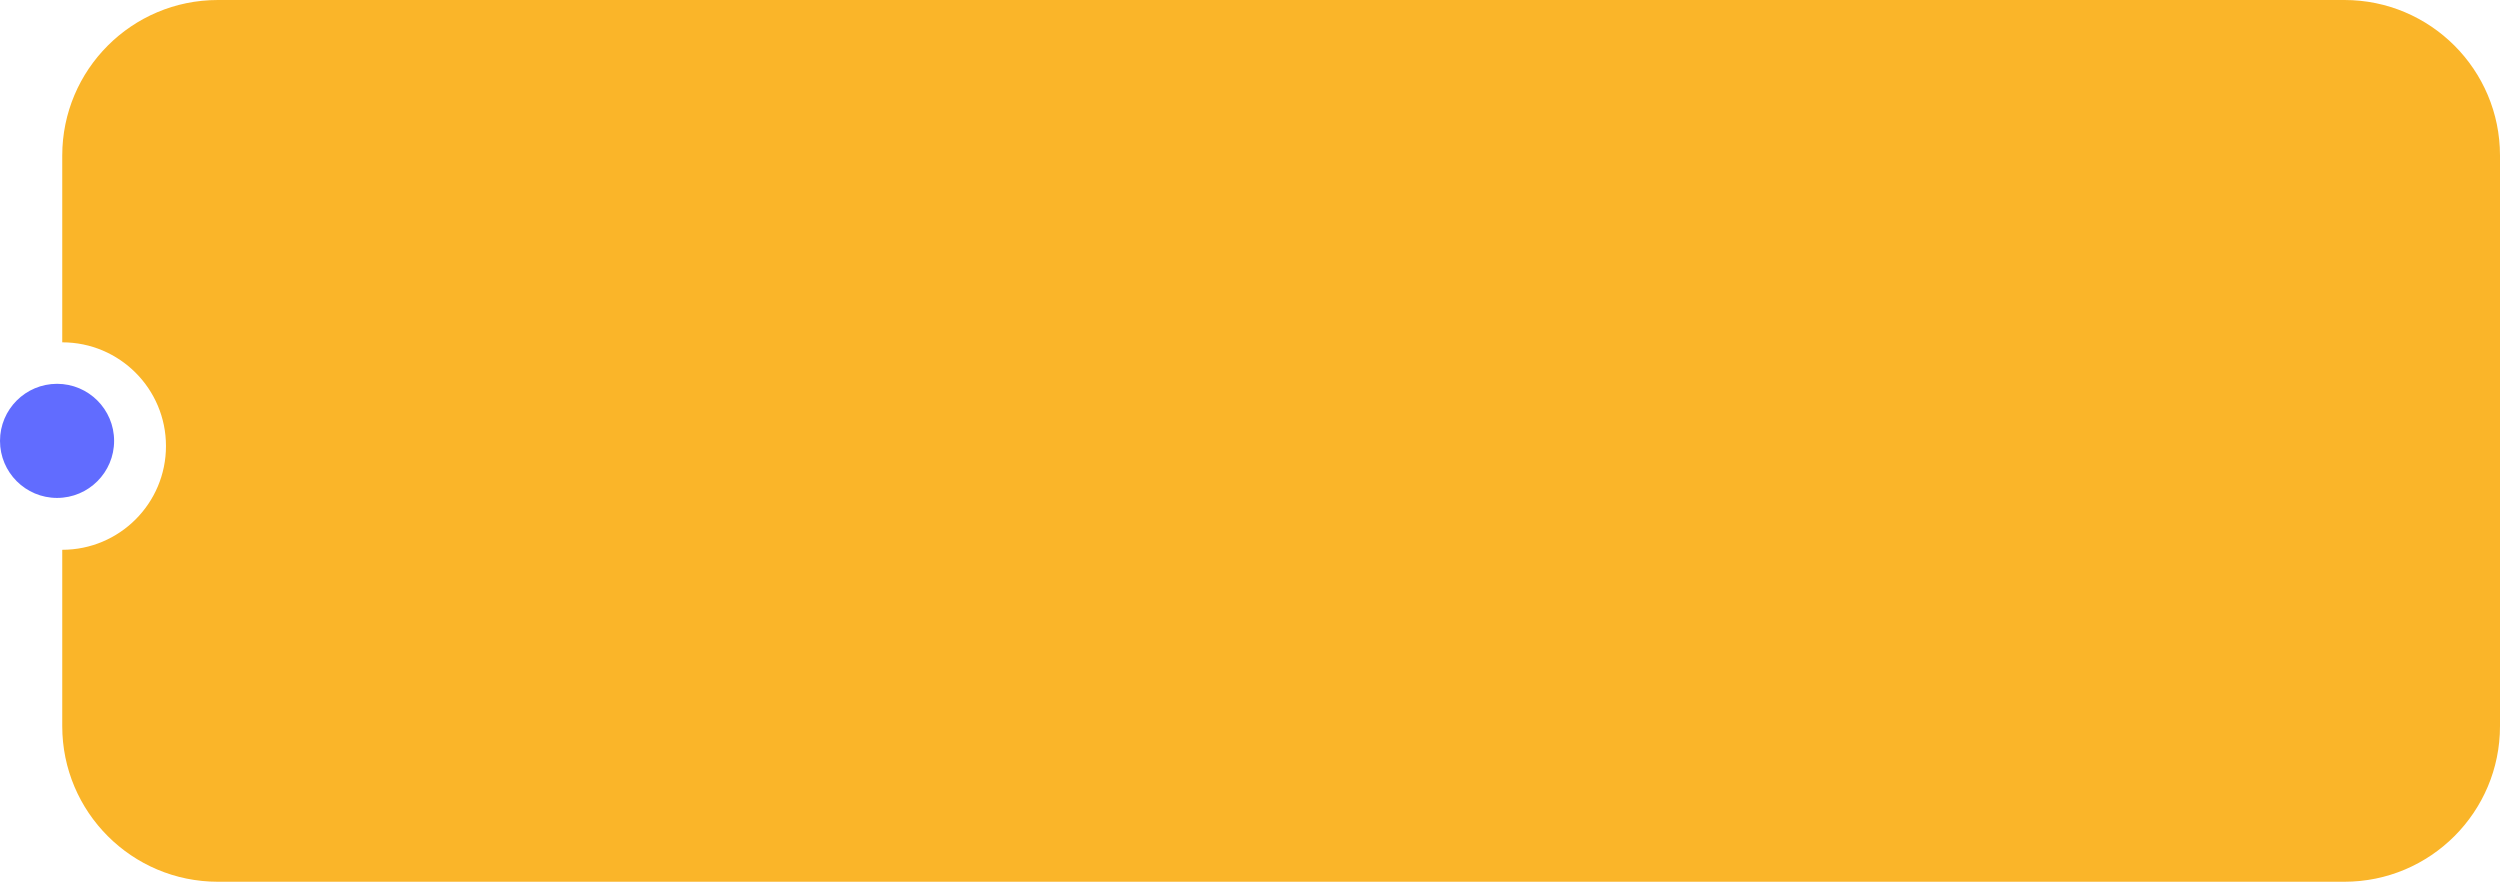 <?xml version="1.0" encoding="UTF-8"?> <svg xmlns="http://www.w3.org/2000/svg" width="241" height="85" viewBox="0 0 241 85" fill="none"><circle cx="5.5" cy="42.5" r="5.5" fill="#616CFF"></circle><path fill-rule="evenodd" clip-rule="evenodd" d="M21 0C12.716 0 6 6.716 6 15V33C11.523 33 16 37.477 16 43C16 48.523 11.523 53 6 53V70C6 78.284 12.716 85 21 85H226C234.284 85 241 78.284 241 70V15C241 6.716 234.284 0 226 0H21Z" fill="#FAB529"></path></svg> 
